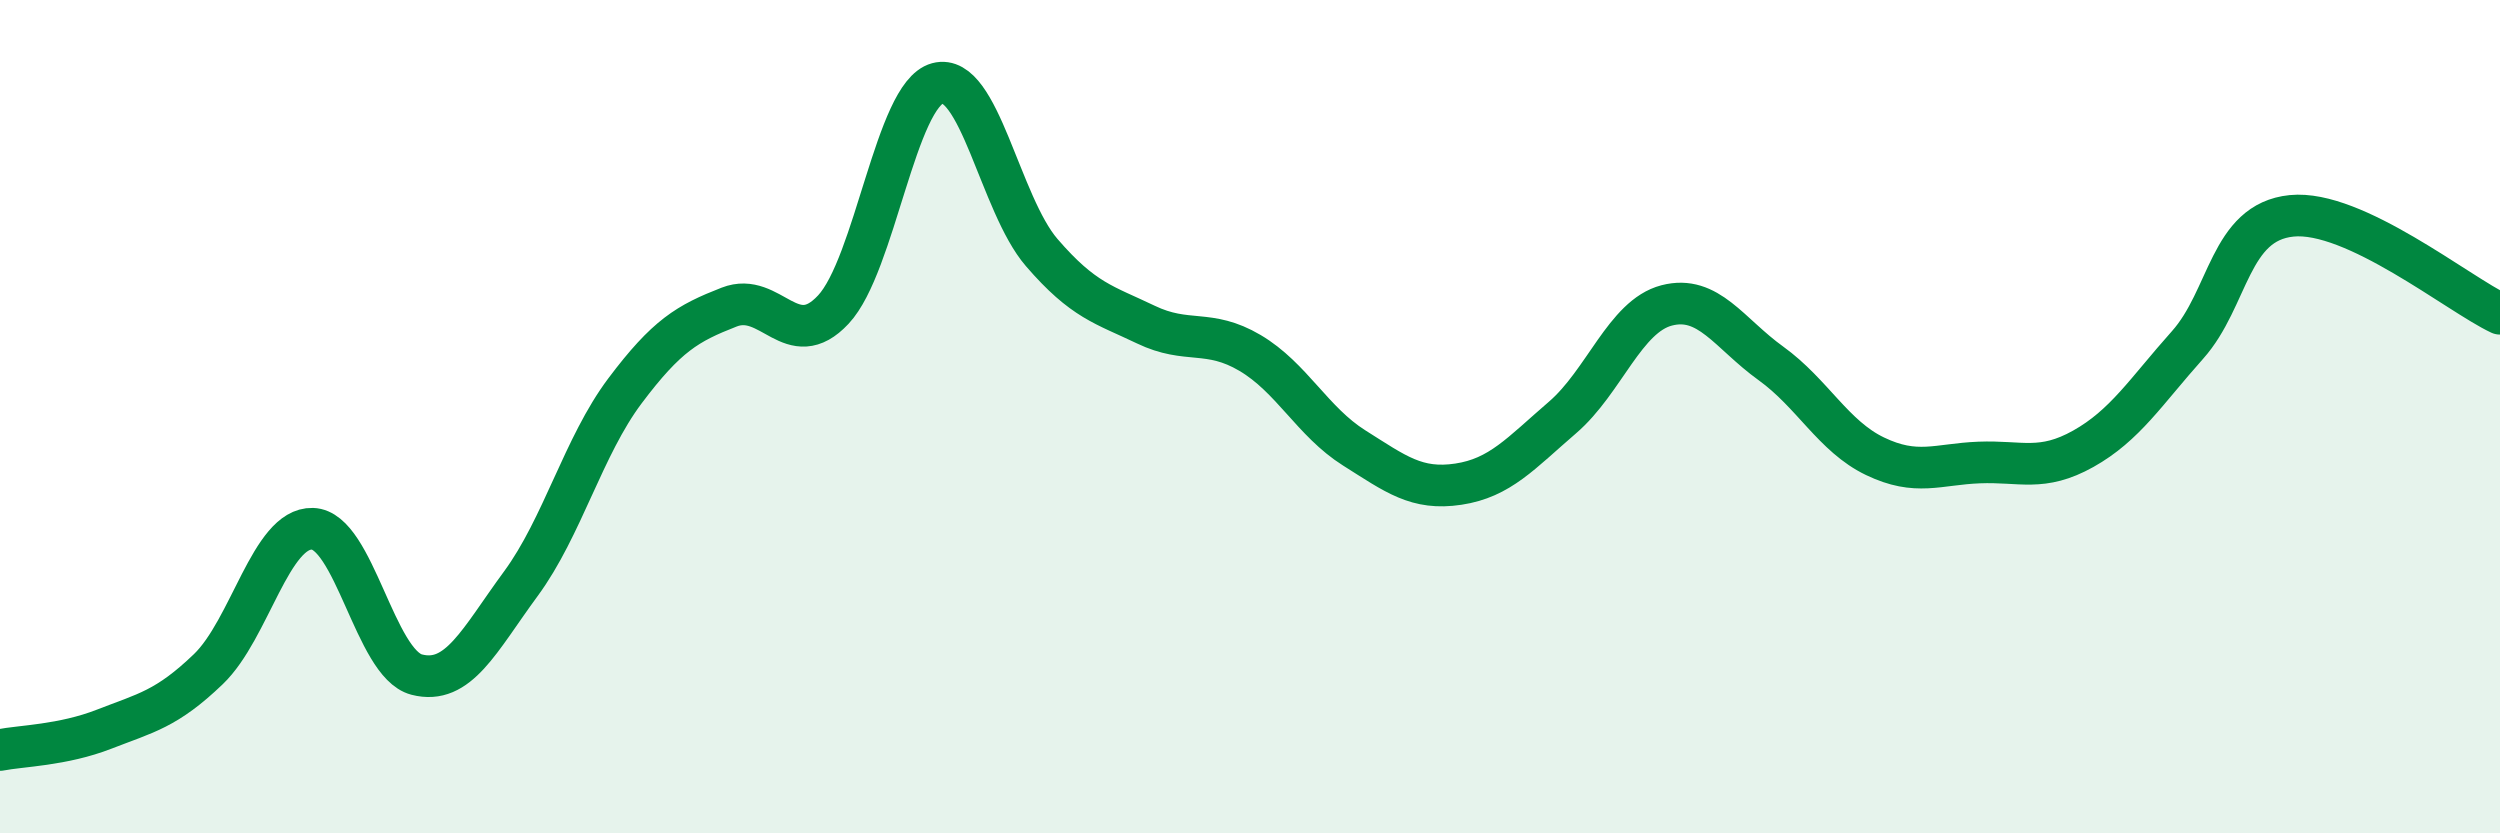 
    <svg width="60" height="20" viewBox="0 0 60 20" xmlns="http://www.w3.org/2000/svg">
      <path
        d="M 0,18 C 0.5,17.9 1.5,17.89 2.5,17.5 C 3.5,17.11 4,17.02 5,16.06 C 6,15.1 6.5,12.66 7.5,12.69 C 8.5,12.72 9,15.93 10,16.19 C 11,16.45 11.5,15.37 12.5,14.01 C 13.5,12.65 14,10.71 15,9.38 C 16,8.05 16.5,7.76 17.5,7.37 C 18.5,6.98 19,8.5 20,7.43 C 21,6.36 21.5,2.27 22.5,2 C 23.5,1.73 24,4.9 25,6.06 C 26,7.22 26.5,7.31 27.5,7.79 C 28.5,8.27 29,7.88 30,8.47 C 31,9.06 31.5,10.12 32.5,10.75 C 33.5,11.38 34,11.77 35,11.62 C 36,11.47 36.5,10.88 37.5,10.02 C 38.5,9.16 39,7.59 40,7.33 C 41,7.07 41.5,8 42.5,8.72 C 43.5,9.44 44,10.47 45,10.95 C 46,11.43 46.5,11.14 47.5,11.1 C 48.5,11.06 49,11.33 50,10.77 C 51,10.21 51.5,9.4 52.5,8.28 C 53.5,7.16 53.5,5.33 55,5.18 C 56.5,5.03 59,7.06 60,7.53L60 20L0 20Z"
        fill="#008740"
        opacity="0.1"
        stroke-linecap="round"
        stroke-linejoin="round"
      />
      <path
        d="M 0,18 C 0.5,17.9 1.5,17.89 2.5,17.5 C 3.5,17.11 4,17.02 5,16.06 C 6,15.1 6.5,12.66 7.5,12.69 C 8.5,12.72 9,15.93 10,16.19 C 11,16.45 11.5,15.37 12.5,14.01 C 13.5,12.65 14,10.71 15,9.38 C 16,8.05 16.5,7.76 17.5,7.37 C 18.5,6.98 19,8.5 20,7.43 C 21,6.36 21.5,2.27 22.5,2 C 23.5,1.73 24,4.9 25,6.06 C 26,7.22 26.5,7.31 27.5,7.79 C 28.5,8.27 29,7.88 30,8.47 C 31,9.06 31.5,10.12 32.5,10.75 C 33.5,11.38 34,11.77 35,11.62 C 36,11.47 36.5,10.88 37.5,10.02 C 38.5,9.16 39,7.59 40,7.33 C 41,7.07 41.5,8 42.5,8.72 C 43.5,9.44 44,10.47 45,10.95 C 46,11.43 46.5,11.14 47.5,11.1 C 48.5,11.06 49,11.33 50,10.77 C 51,10.21 51.5,9.4 52.5,8.28 C 53.5,7.16 53.5,5.33 55,5.18 C 56.5,5.03 59,7.06 60,7.53"
        stroke="#008740"
        stroke-width="1"
        fill="none"
        stroke-linecap="round"
        stroke-linejoin="round"
      />
    </svg>
  
